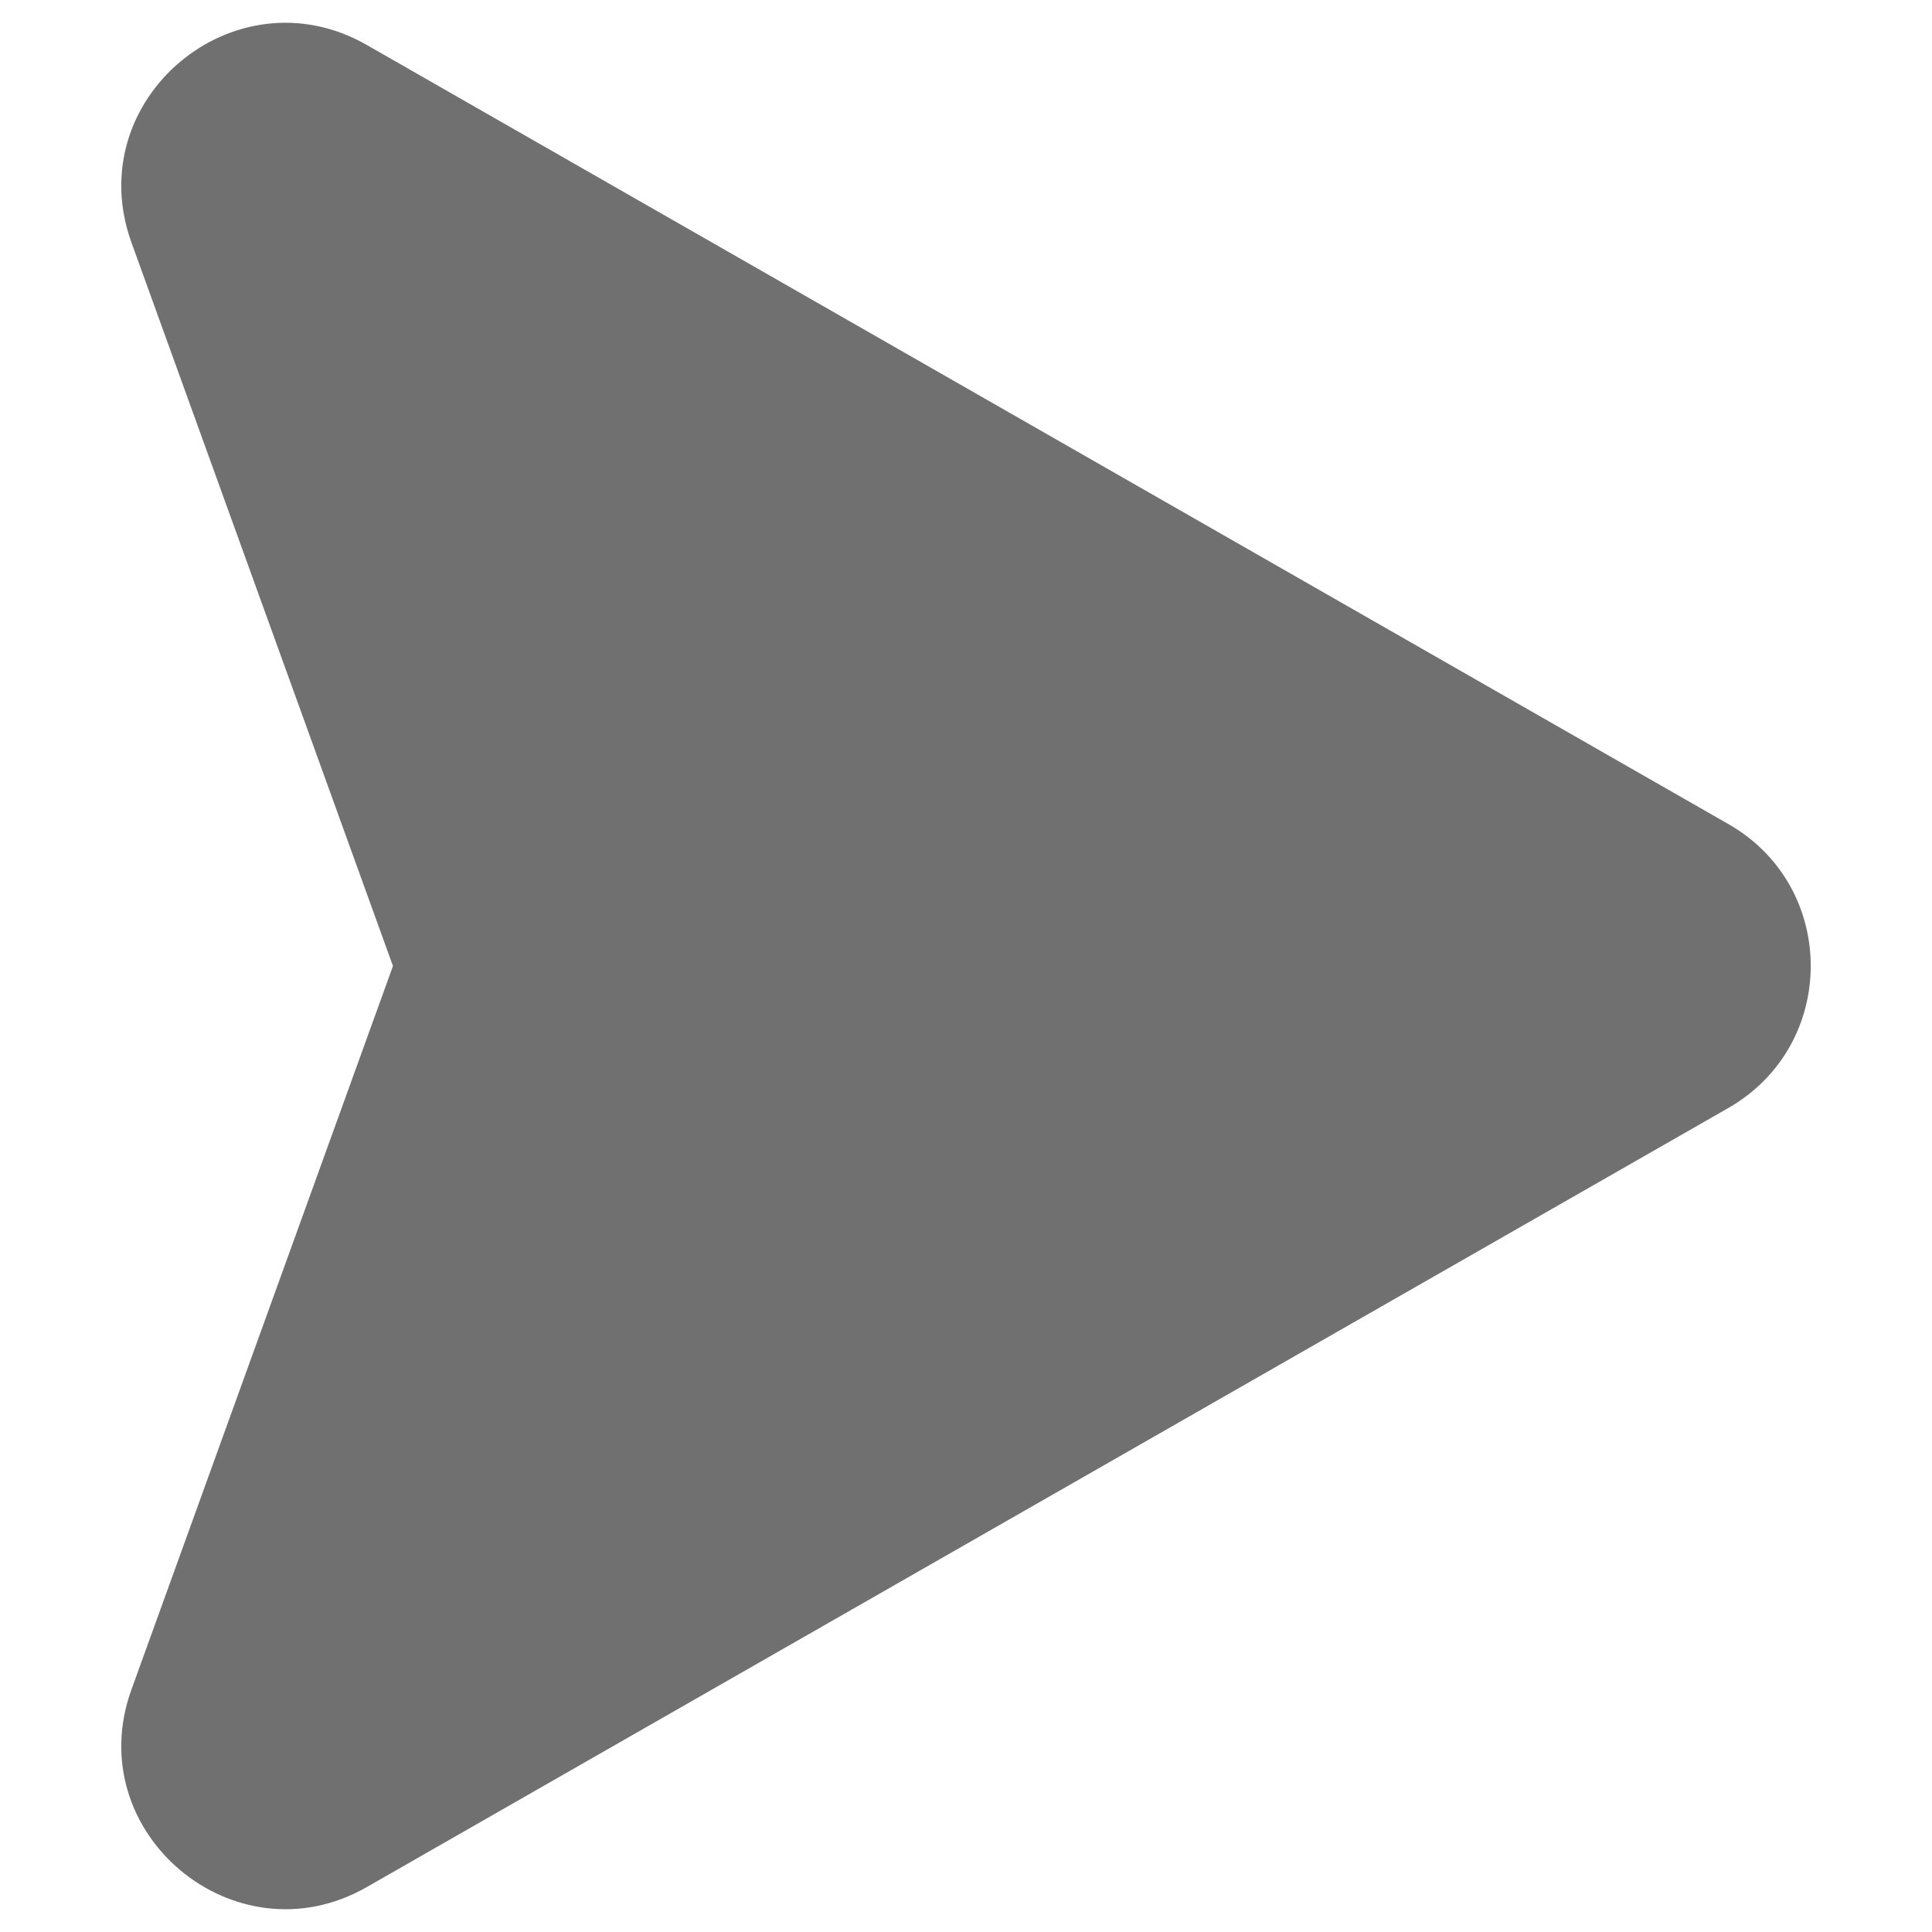 <svg fill="#717071" enable-background="new 0 0 256 256" height="18" viewBox="0 0 256 256" width="18" xmlns="http://www.w3.org/2000/svg"><g id="_x30_7_Arrow_Right"><g><path d="m228.992 146.827-180.398 103.224c-17.497 9.998-38.04-7.264-31.166-26.206l34.642-95.842-34.642-95.843c-6.874-18.982 13.669-36.205 31.166-26.207l180.398 103.224c14.606 8.319 14.568 29.331 0 37.65z"/></g></g></svg>